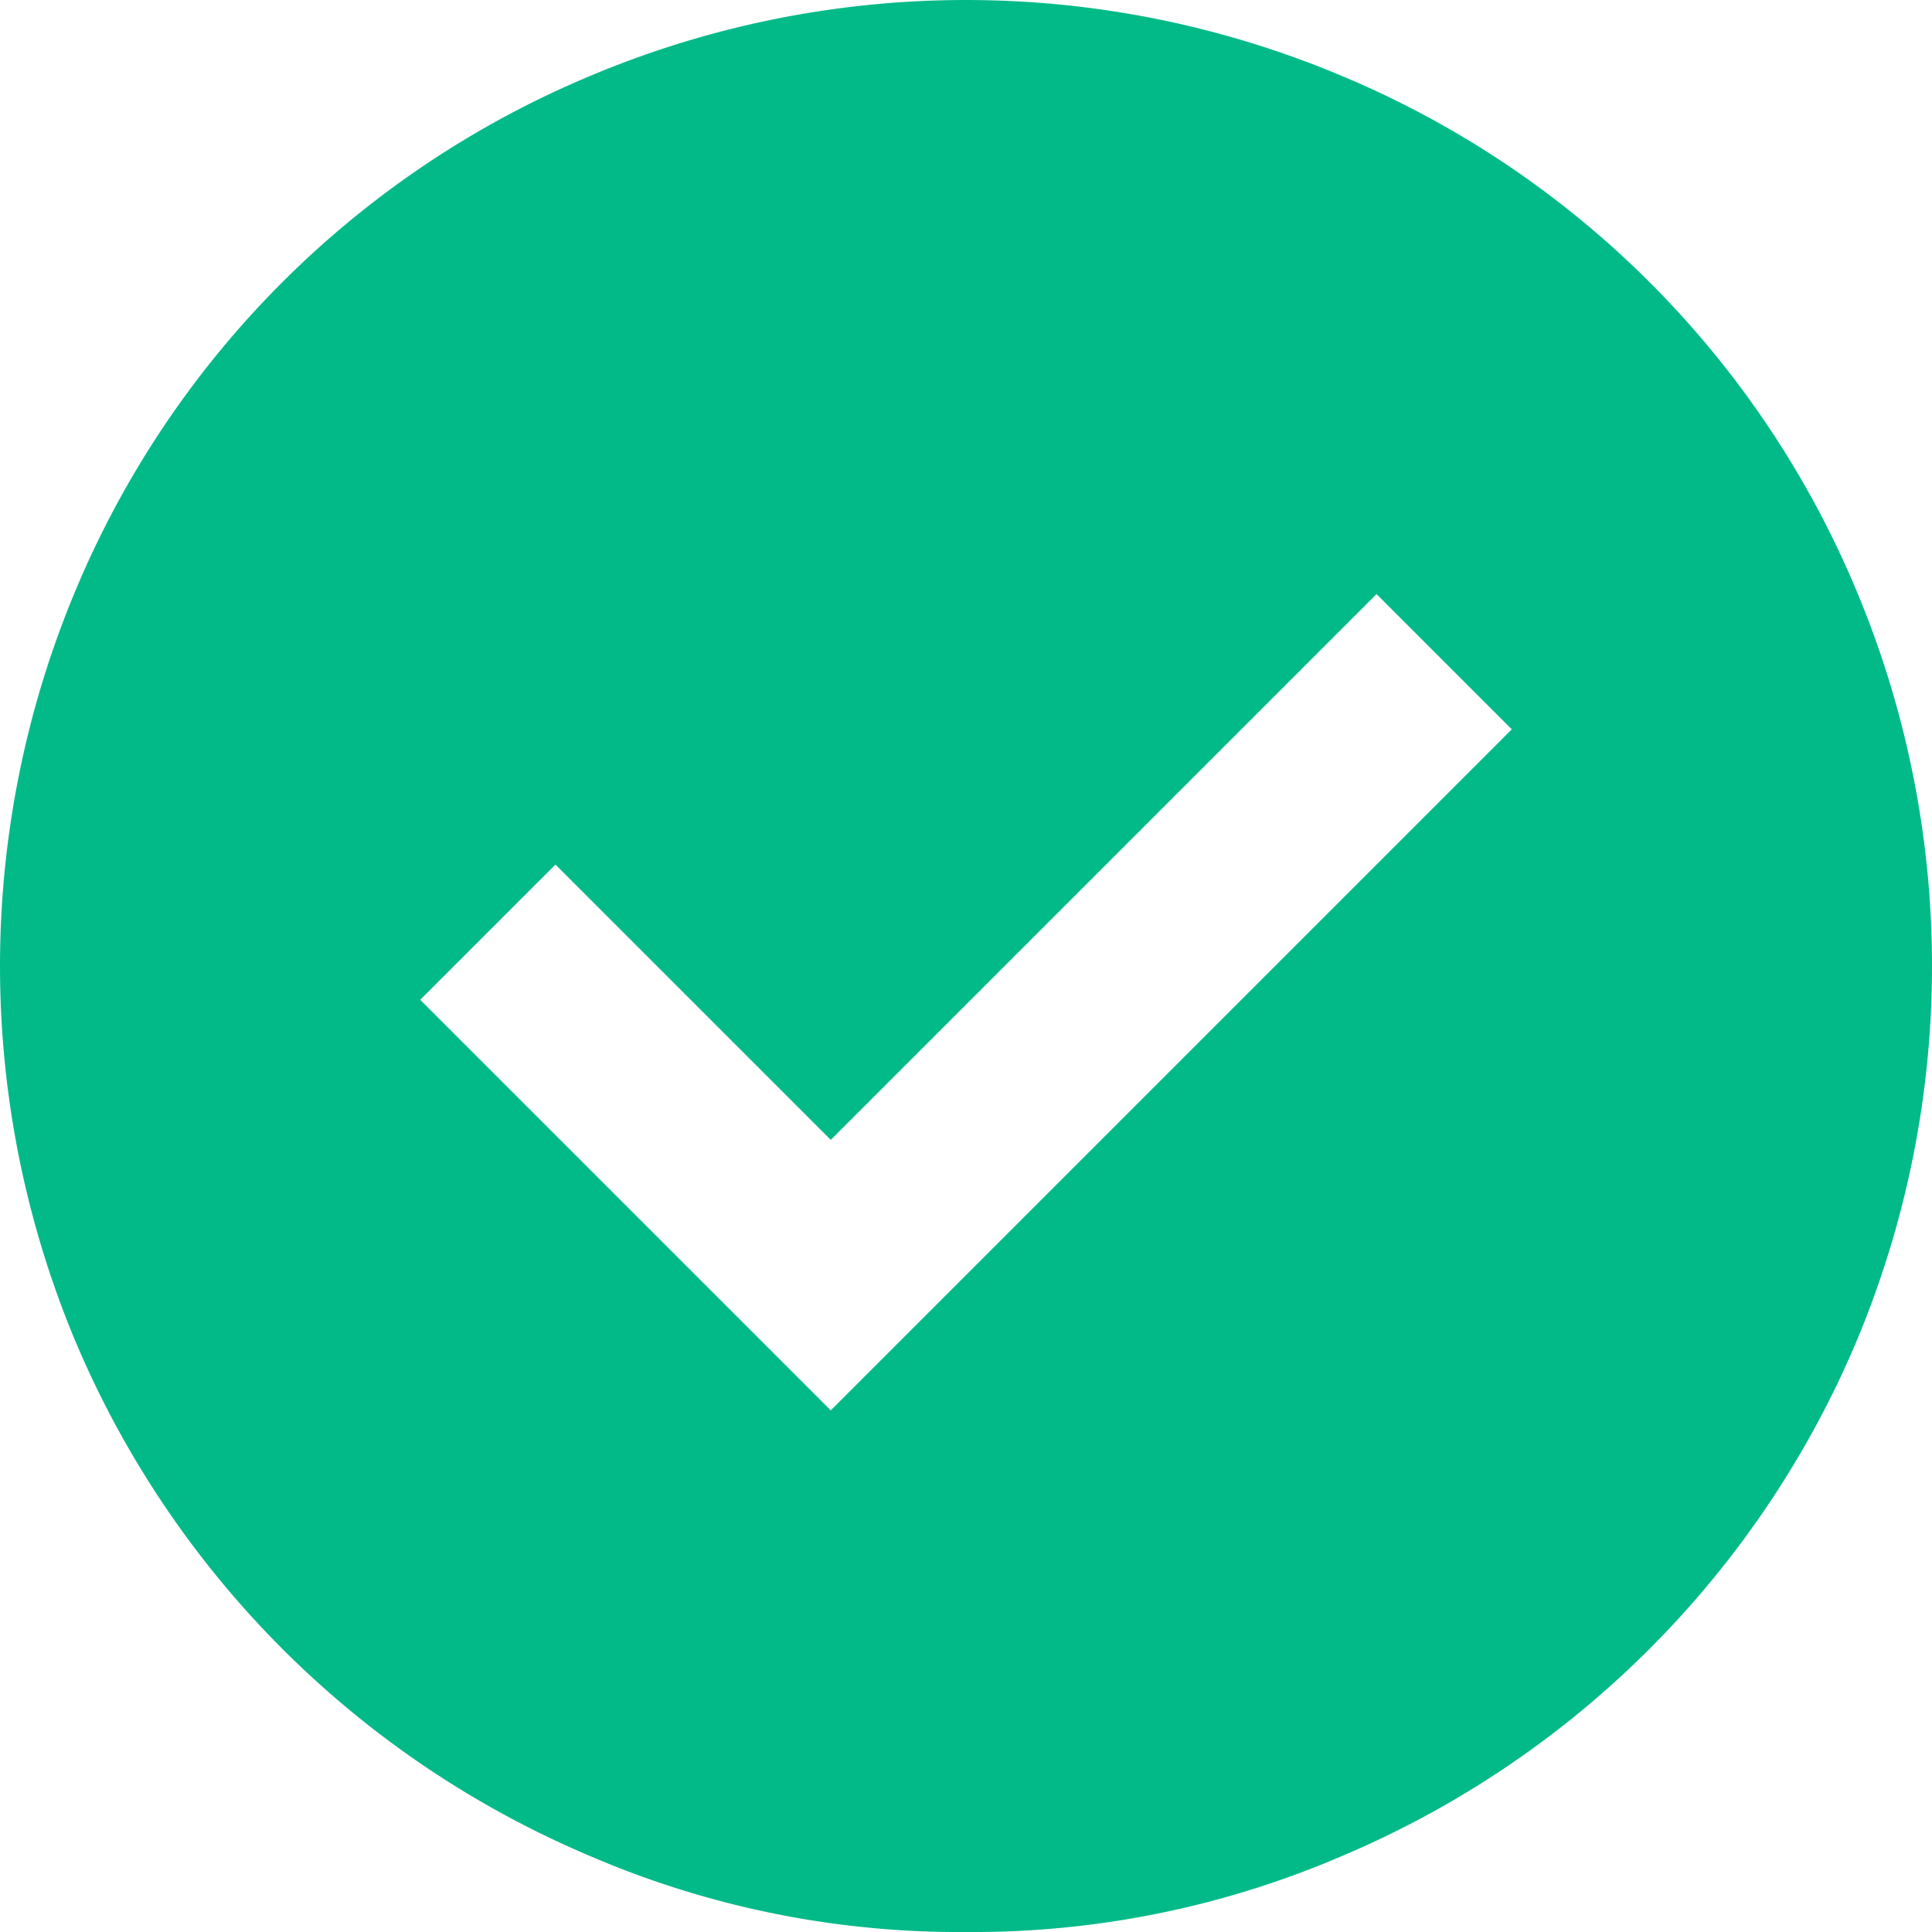 <svg xmlns="http://www.w3.org/2000/svg" width="20" height="20" viewBox="0 0 20 20">
<defs>
    <style>
      .cls-1 {
        fill: #02ba88;
        fill-rule: evenodd;
      }
    </style>
  </defs>
  <path id="ico-10" class="cls-1" d="M348.6,2783.6l7.05-7.05-1.4-1.4-5.65,5.65-2.85-2.85-1.4,1.4Zm1.4,5.4a9.65,9.65,0,0,1-3.9-.79,10.008,10.008,0,0,1-5.313-5.31,10.057,10.057,0,0,1,0-7.8,9.919,9.919,0,0,1,5.313-5.31,10.022,10.022,0,0,1,7.8,0,9.921,9.921,0,0,1,5.312,5.31,10.045,10.045,0,0,1,0,7.8,10.01,10.01,0,0,1-5.312,5.31A9.657,9.657,0,0,1,350,2789Z" transform="translate(-340 -2769)"/>
</svg>

